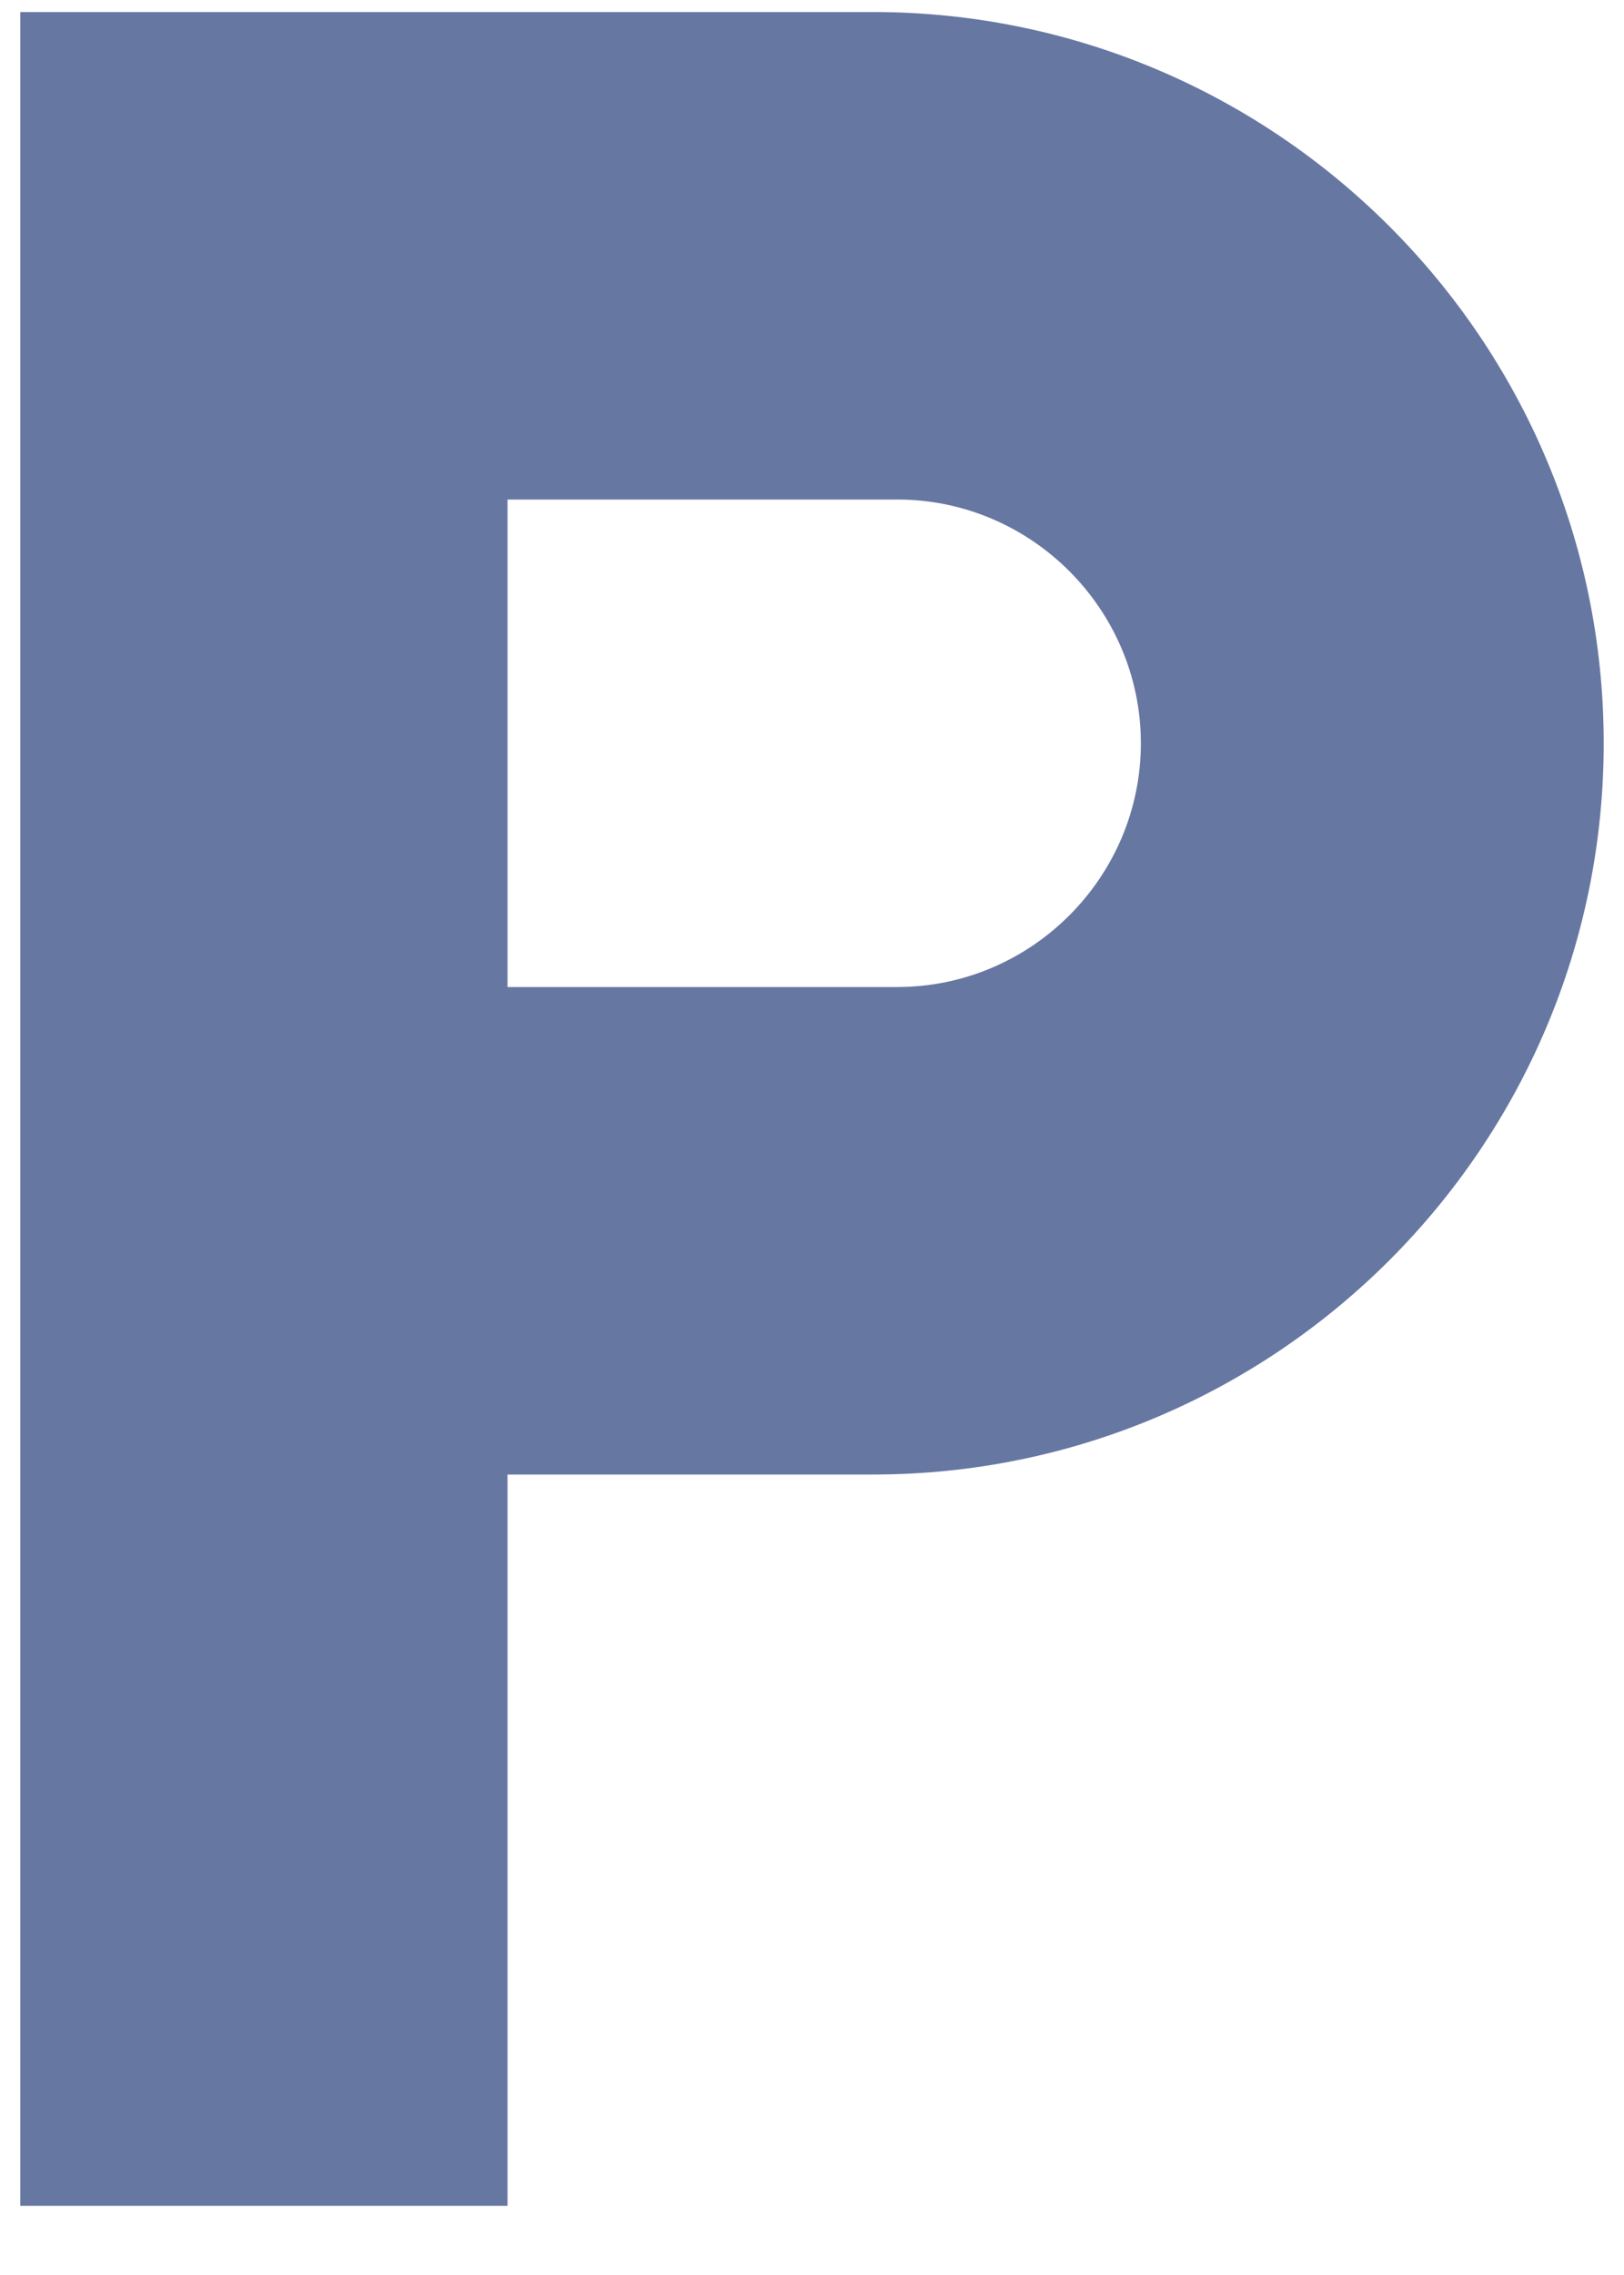 <svg width="10" height="14" viewBox="0 0 10 14" fill="none" xmlns="http://www.w3.org/2000/svg">
<path d="M5.375 0.074H0.125V13.574H3.125V9.074H5.375C7.857 9.074 9.875 7.057 9.875 4.574C9.875 2.092 7.857 0.074 5.375 0.074ZM5.525 6.074H3.125V3.074H5.525C6.35 3.074 7.025 3.749 7.025 4.574C7.025 5.399 6.35 6.074 5.525 6.074Z" fill="#6677A2"/>
</svg>
